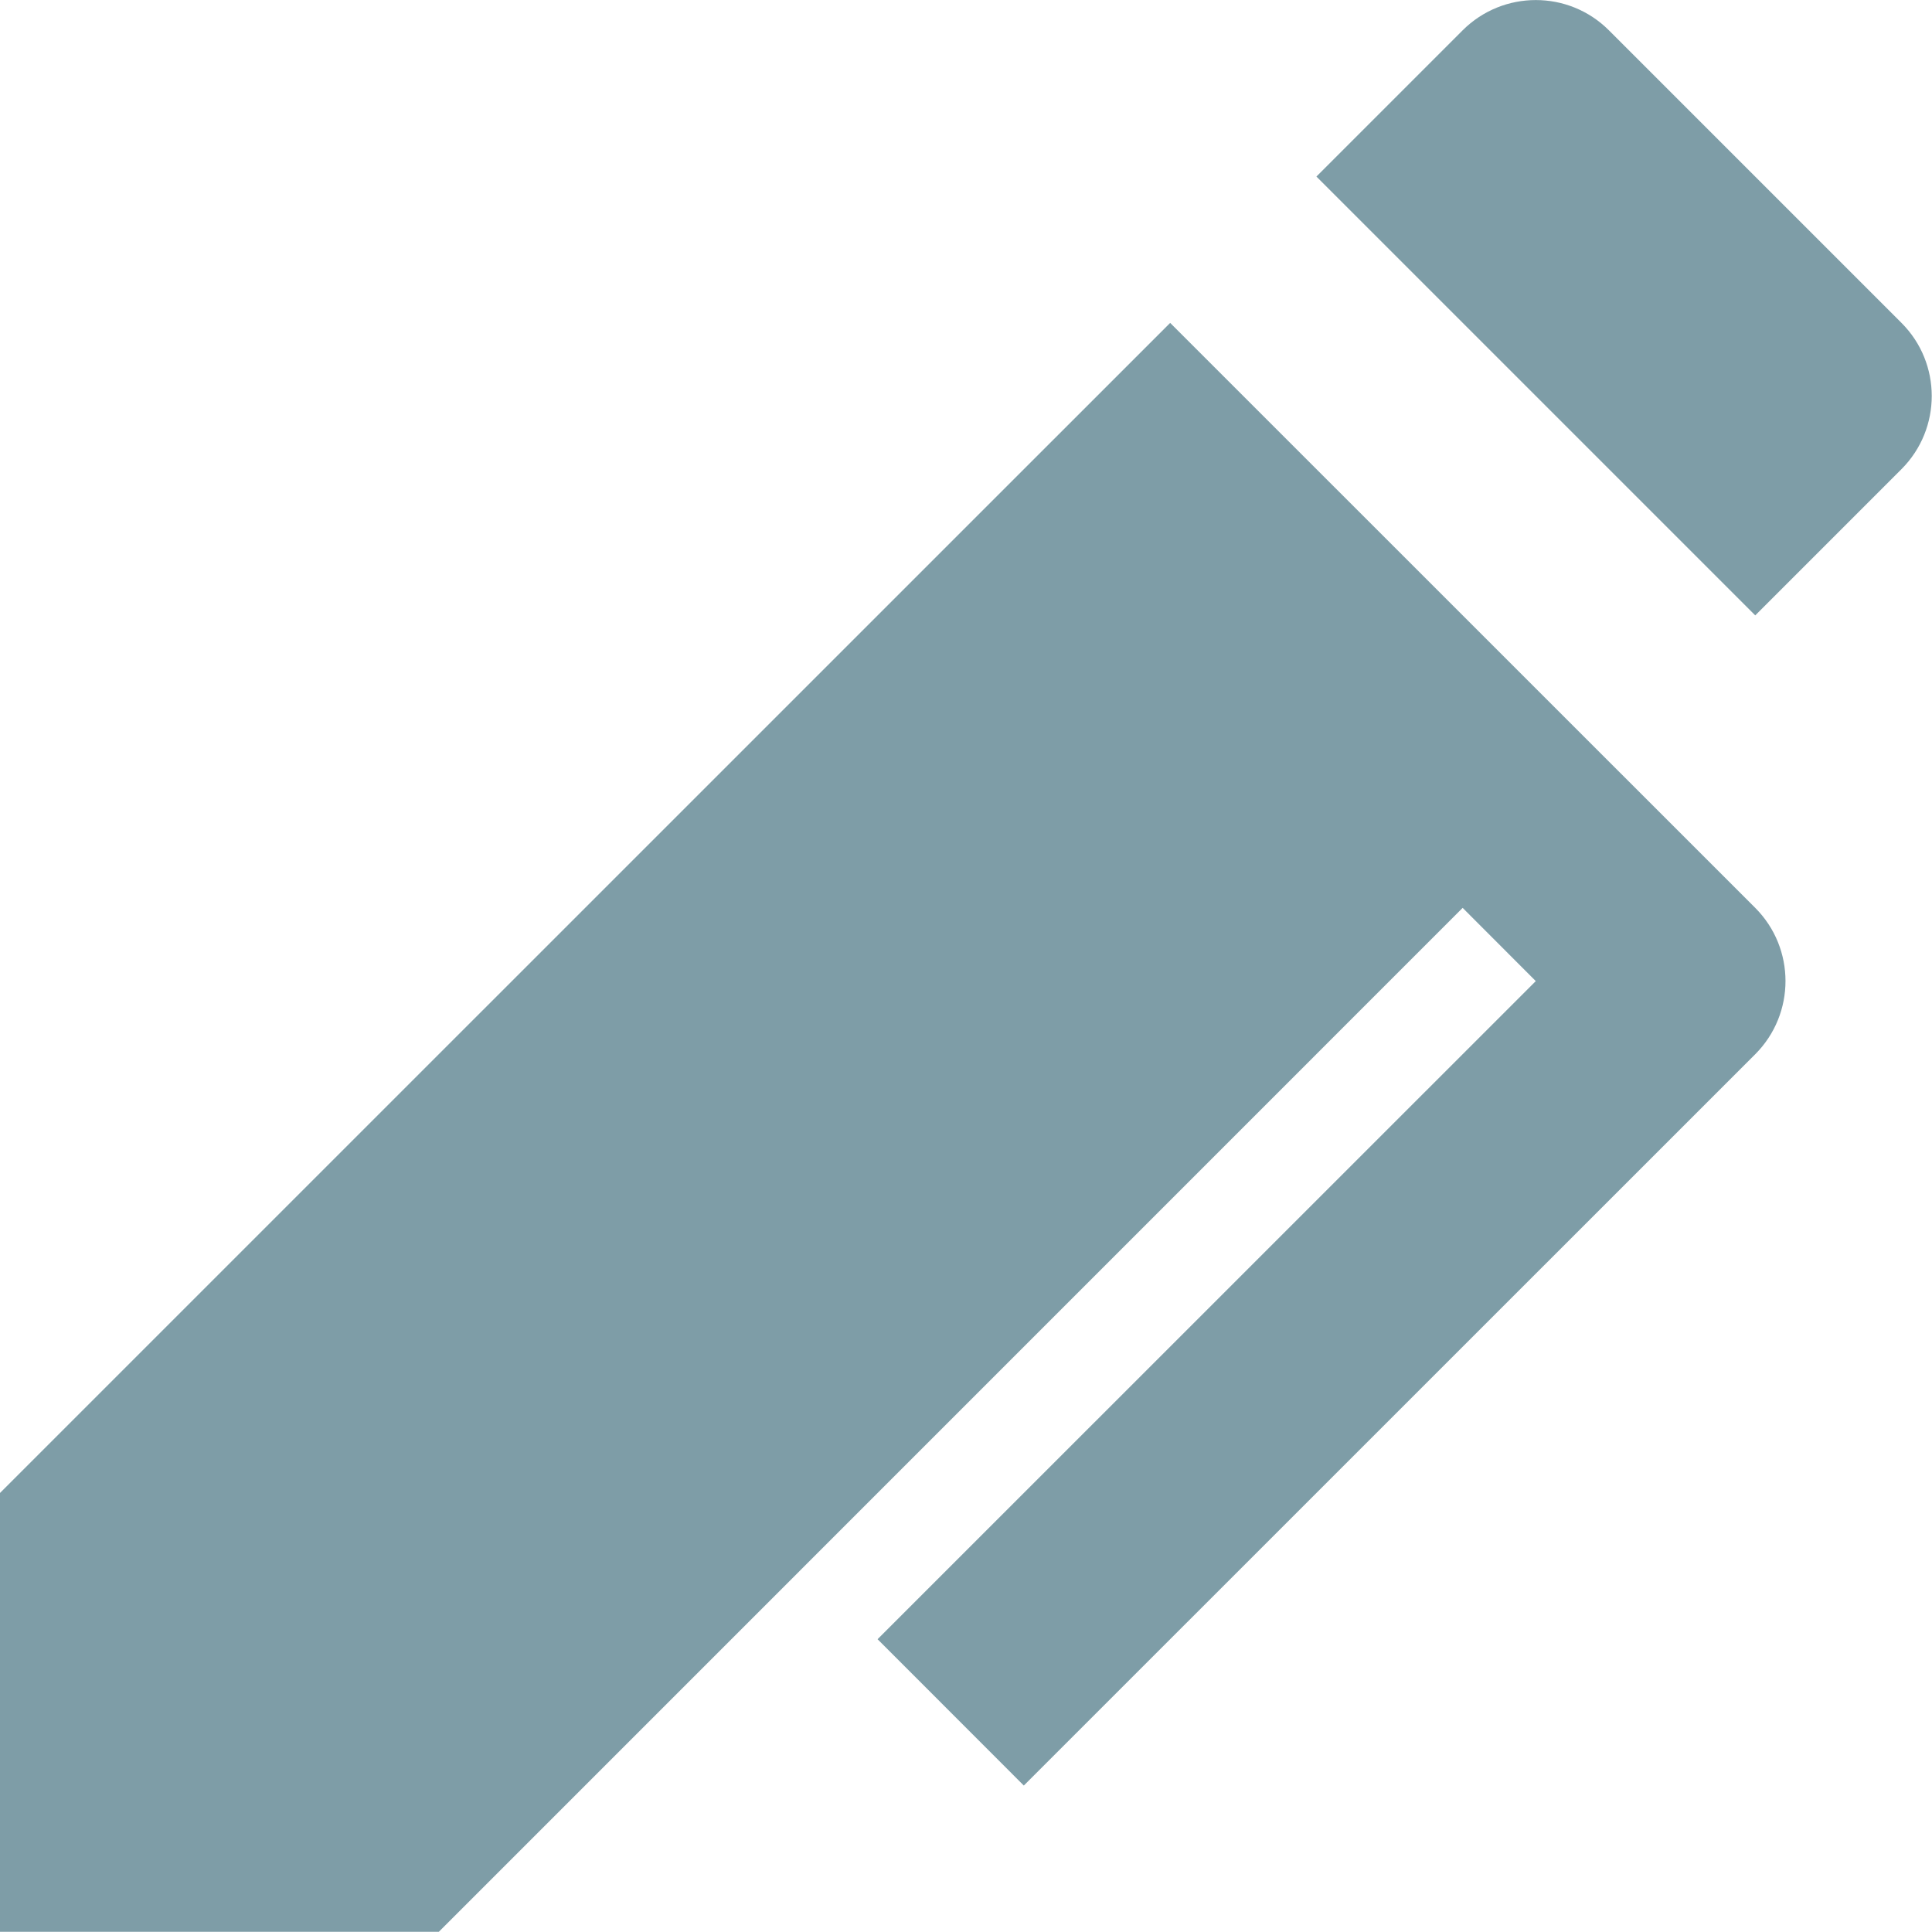 <svg xmlns="http://www.w3.org/2000/svg" fill="none" viewBox="3 2.32 18.68 18.68">
<path d="M17.849 11.806L17.142 11.098L7.243 20.998H3V16.755L14.314 5.442L19.971 11.098C20.361 11.489 20.361 12.122 19.971 12.513L12.899 19.584L11.485 18.169L17.849 11.806ZM18.556 2.613L21.385 5.442C21.775 5.832 21.775 6.465 21.385 6.856L19.971 8.27L15.728 4.027L17.142 2.613C17.533 2.223 18.166 2.223 18.556 2.613Z" fill="#7E9DA7"/>
</svg>